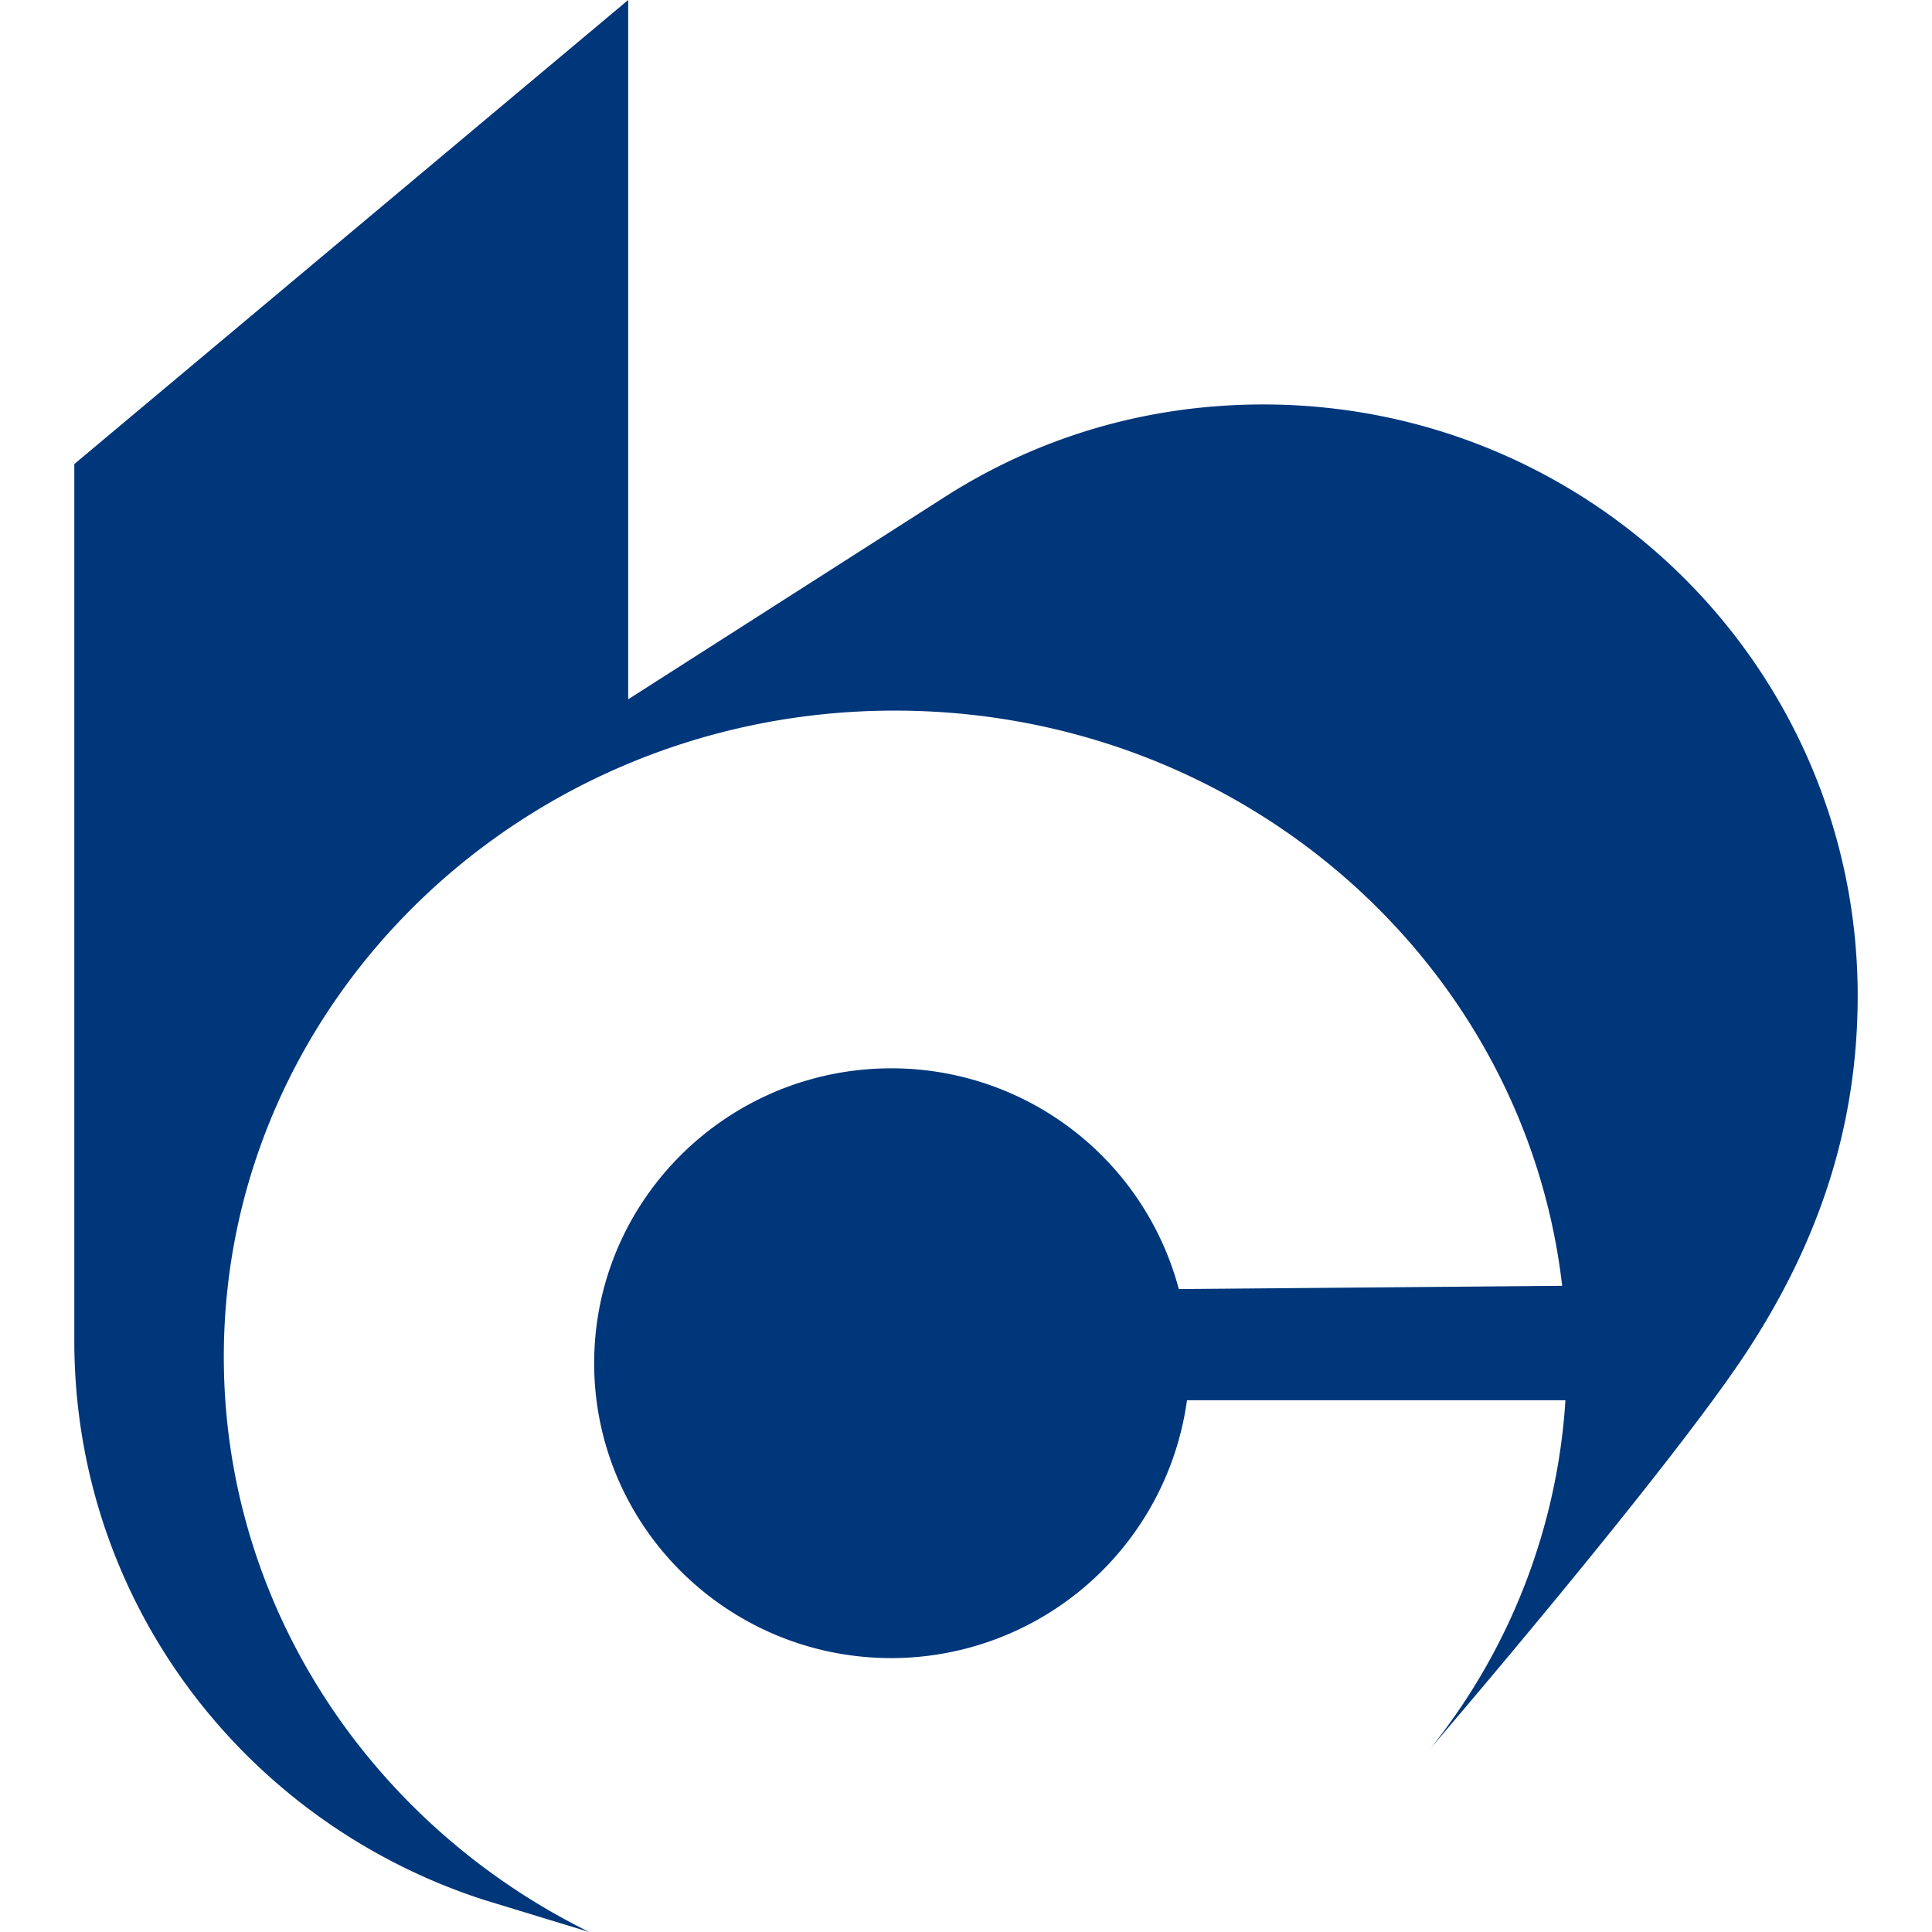 <?xml version="1.0" standalone="no"?><!DOCTYPE svg PUBLIC "-//W3C//DTD SVG 1.1//EN" "http://www.w3.org/Graphics/SVG/1.1/DTD/svg11.dtd"><svg t="1729704175667" class="icon" viewBox="0 0 1024 1024" version="1.1" xmlns="http://www.w3.org/2000/svg" p-id="95748" xmlns:xlink="http://www.w3.org/1999/xlink" width="200" height="200"><path d="M669.538 214.37c-62.858 0-120.517 17.92-169.59 49.546l-166.991 106.732V0L39.385 245.957v464.62c0 138.358 90.388 255.33 216.93 296.33L312.32 1024c-114.491-56.359-193.694-171.678-193.694-304.876 0-188.77 159.271-342.489 355.525-342.489 183.375 0 334.021 133.238 353.831 304.876l-203.185 1.733a157.617 157.617 0 0 0-152.34-117.012c-86.961 0-157.538 70.026-157.538 156.278s70.577 156.318 157.538 156.318a158.326 158.326 0 0 0 156.672-136.665h200.586a328.231 328.231 0 0 1-71.483 184.478s123.983-144.345 166.991-209.25C963.978 658.511 984.615 596.992 984.615 527.793 984.615 354.462 843.422 214.37 669.538 214.37z" fill="#00367A" p-id="95749"></path></svg>